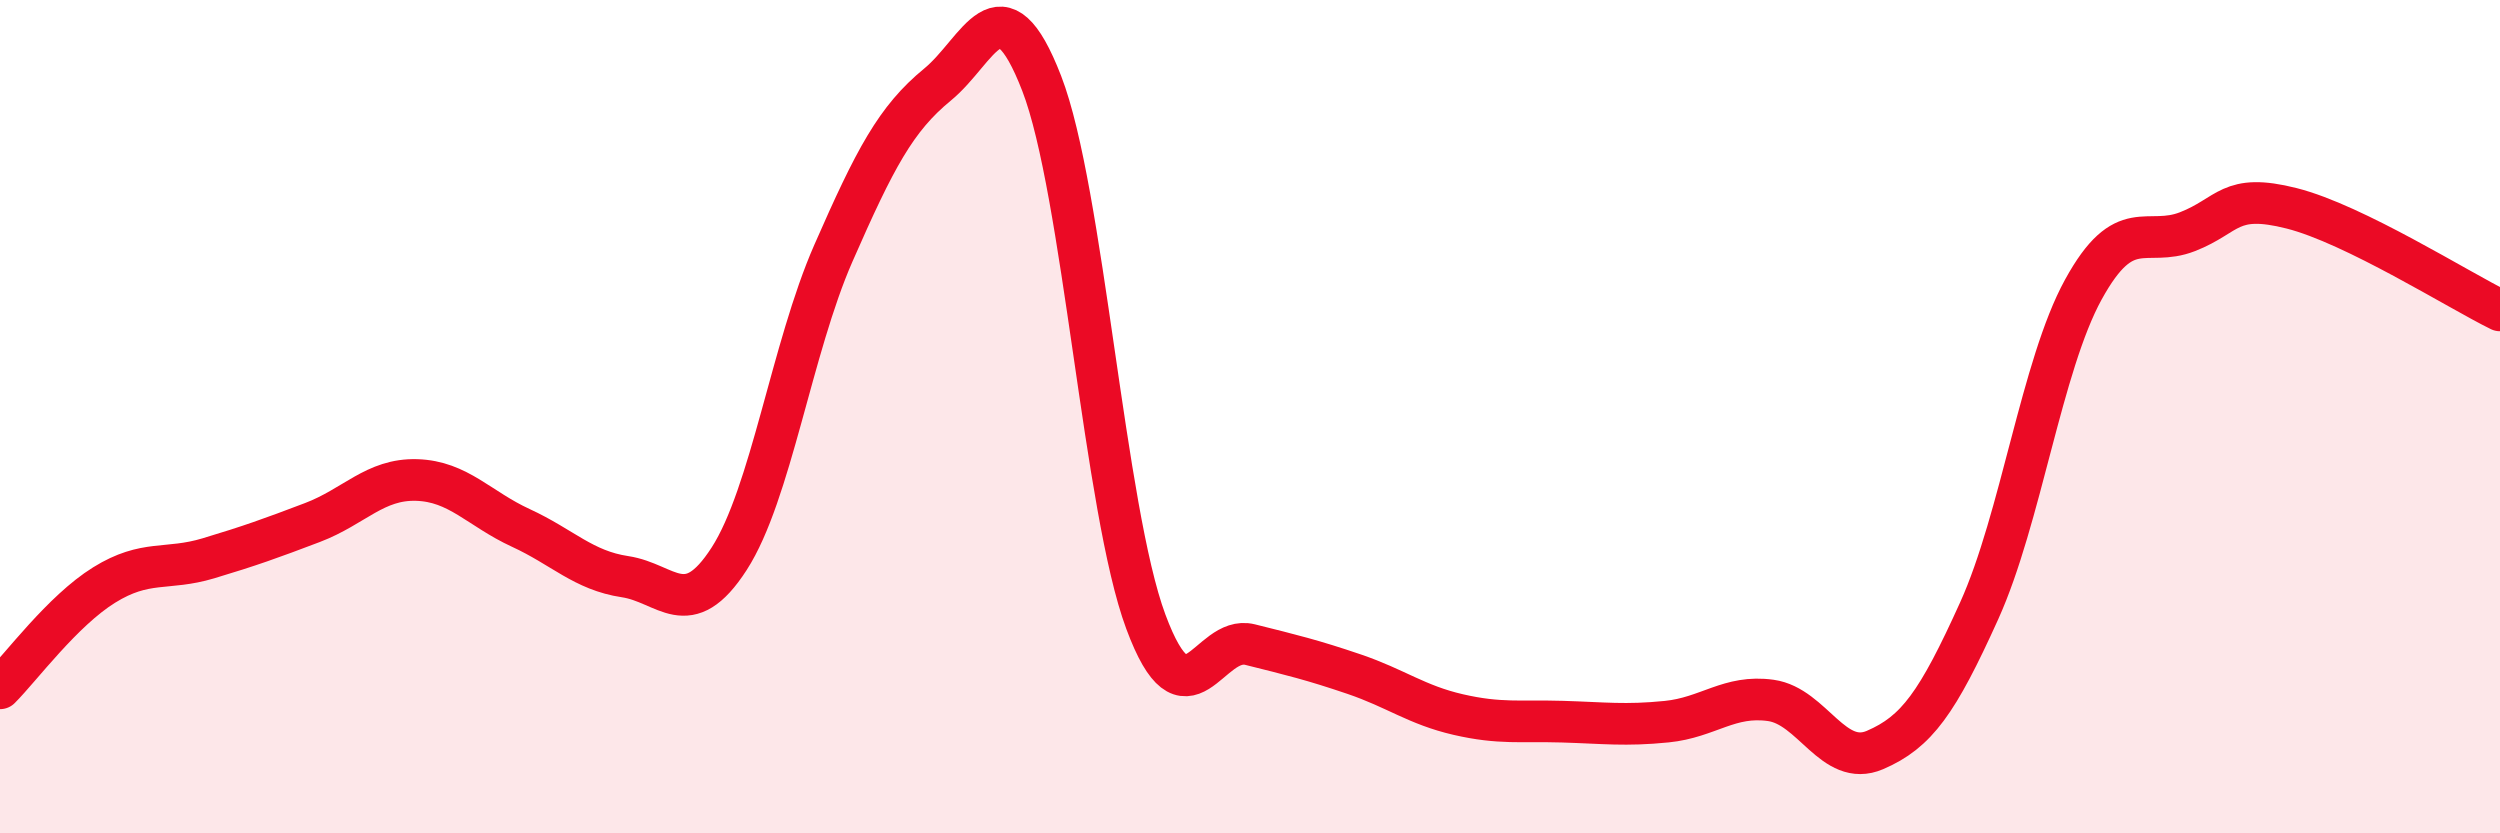 
    <svg width="60" height="20" viewBox="0 0 60 20" xmlns="http://www.w3.org/2000/svg">
      <path
        d="M 0,16.52 C 0.5,16.02 1.5,14.66 2.5,14.04 C 3.5,13.42 4,13.7 5,13.4 C 6,13.1 6.5,12.92 7.5,12.54 C 8.5,12.16 9,11.49 10,11.52 C 11,11.55 11.5,12.21 12.5,12.67 C 13.5,13.13 14,13.69 15,13.84 C 16,13.99 16.5,14.96 17.5,13.41 C 18.5,11.86 19,8.36 20,6.08 C 21,3.8 21.5,2.85 22.5,2.03 C 23.5,1.21 24,-0.58 25,2 C 26,4.58 26.5,12.23 27.5,14.92 C 28.5,17.61 29,15.22 30,15.47 C 31,15.72 31.5,15.84 32.5,16.18 C 33.5,16.52 34,16.92 35,17.15 C 36,17.38 36.5,17.29 37.5,17.32 C 38.5,17.35 39,17.42 40,17.32 C 41,17.22 41.5,16.67 42.5,16.81 C 43.5,16.95 44,18.43 45,18 C 46,17.57 46.5,16.87 47.5,14.66 C 48.5,12.45 49,8.77 50,6.95 C 51,5.13 51.5,5.95 52.5,5.56 C 53.5,5.17 53.5,4.62 55,5 C 56.5,5.38 59,6.96 60,7.45L60 20L0 20Z"
        fill="#EB0A25"
        opacity="0.1"
        stroke-linecap="round"
        stroke-linejoin="round"
      />
      <path
        d="M 0,16.52 C 0.5,16.02 1.5,14.66 2.5,14.04 C 3.5,13.42 4,13.7 5,13.4 C 6,13.1 6.5,12.92 7.5,12.54 C 8.5,12.16 9,11.49 10,11.52 C 11,11.55 11.5,12.21 12.5,12.67 C 13.5,13.13 14,13.69 15,13.84 C 16,13.99 16.5,14.96 17.5,13.41 C 18.5,11.86 19,8.36 20,6.08 C 21,3.8 21.5,2.85 22.5,2.03 C 23.5,1.21 24,-0.58 25,2 C 26,4.58 26.5,12.23 27.5,14.92 C 28.5,17.61 29,15.22 30,15.47 C 31,15.72 31.5,15.84 32.5,16.18 C 33.5,16.52 34,16.92 35,17.15 C 36,17.38 36.5,17.29 37.5,17.32 C 38.5,17.35 39,17.42 40,17.32 C 41,17.22 41.5,16.67 42.5,16.81 C 43.5,16.95 44,18.43 45,18 C 46,17.57 46.5,16.87 47.5,14.66 C 48.5,12.45 49,8.77 50,6.95 C 51,5.13 51.5,5.95 52.5,5.56 C 53.5,5.17 53.5,4.62 55,5 C 56.5,5.38 59,6.96 60,7.45"
        stroke="#EB0A25"
        stroke-width="1"
        fill="none"
        stroke-linecap="round"
        stroke-linejoin="round"
      />
    </svg>
  